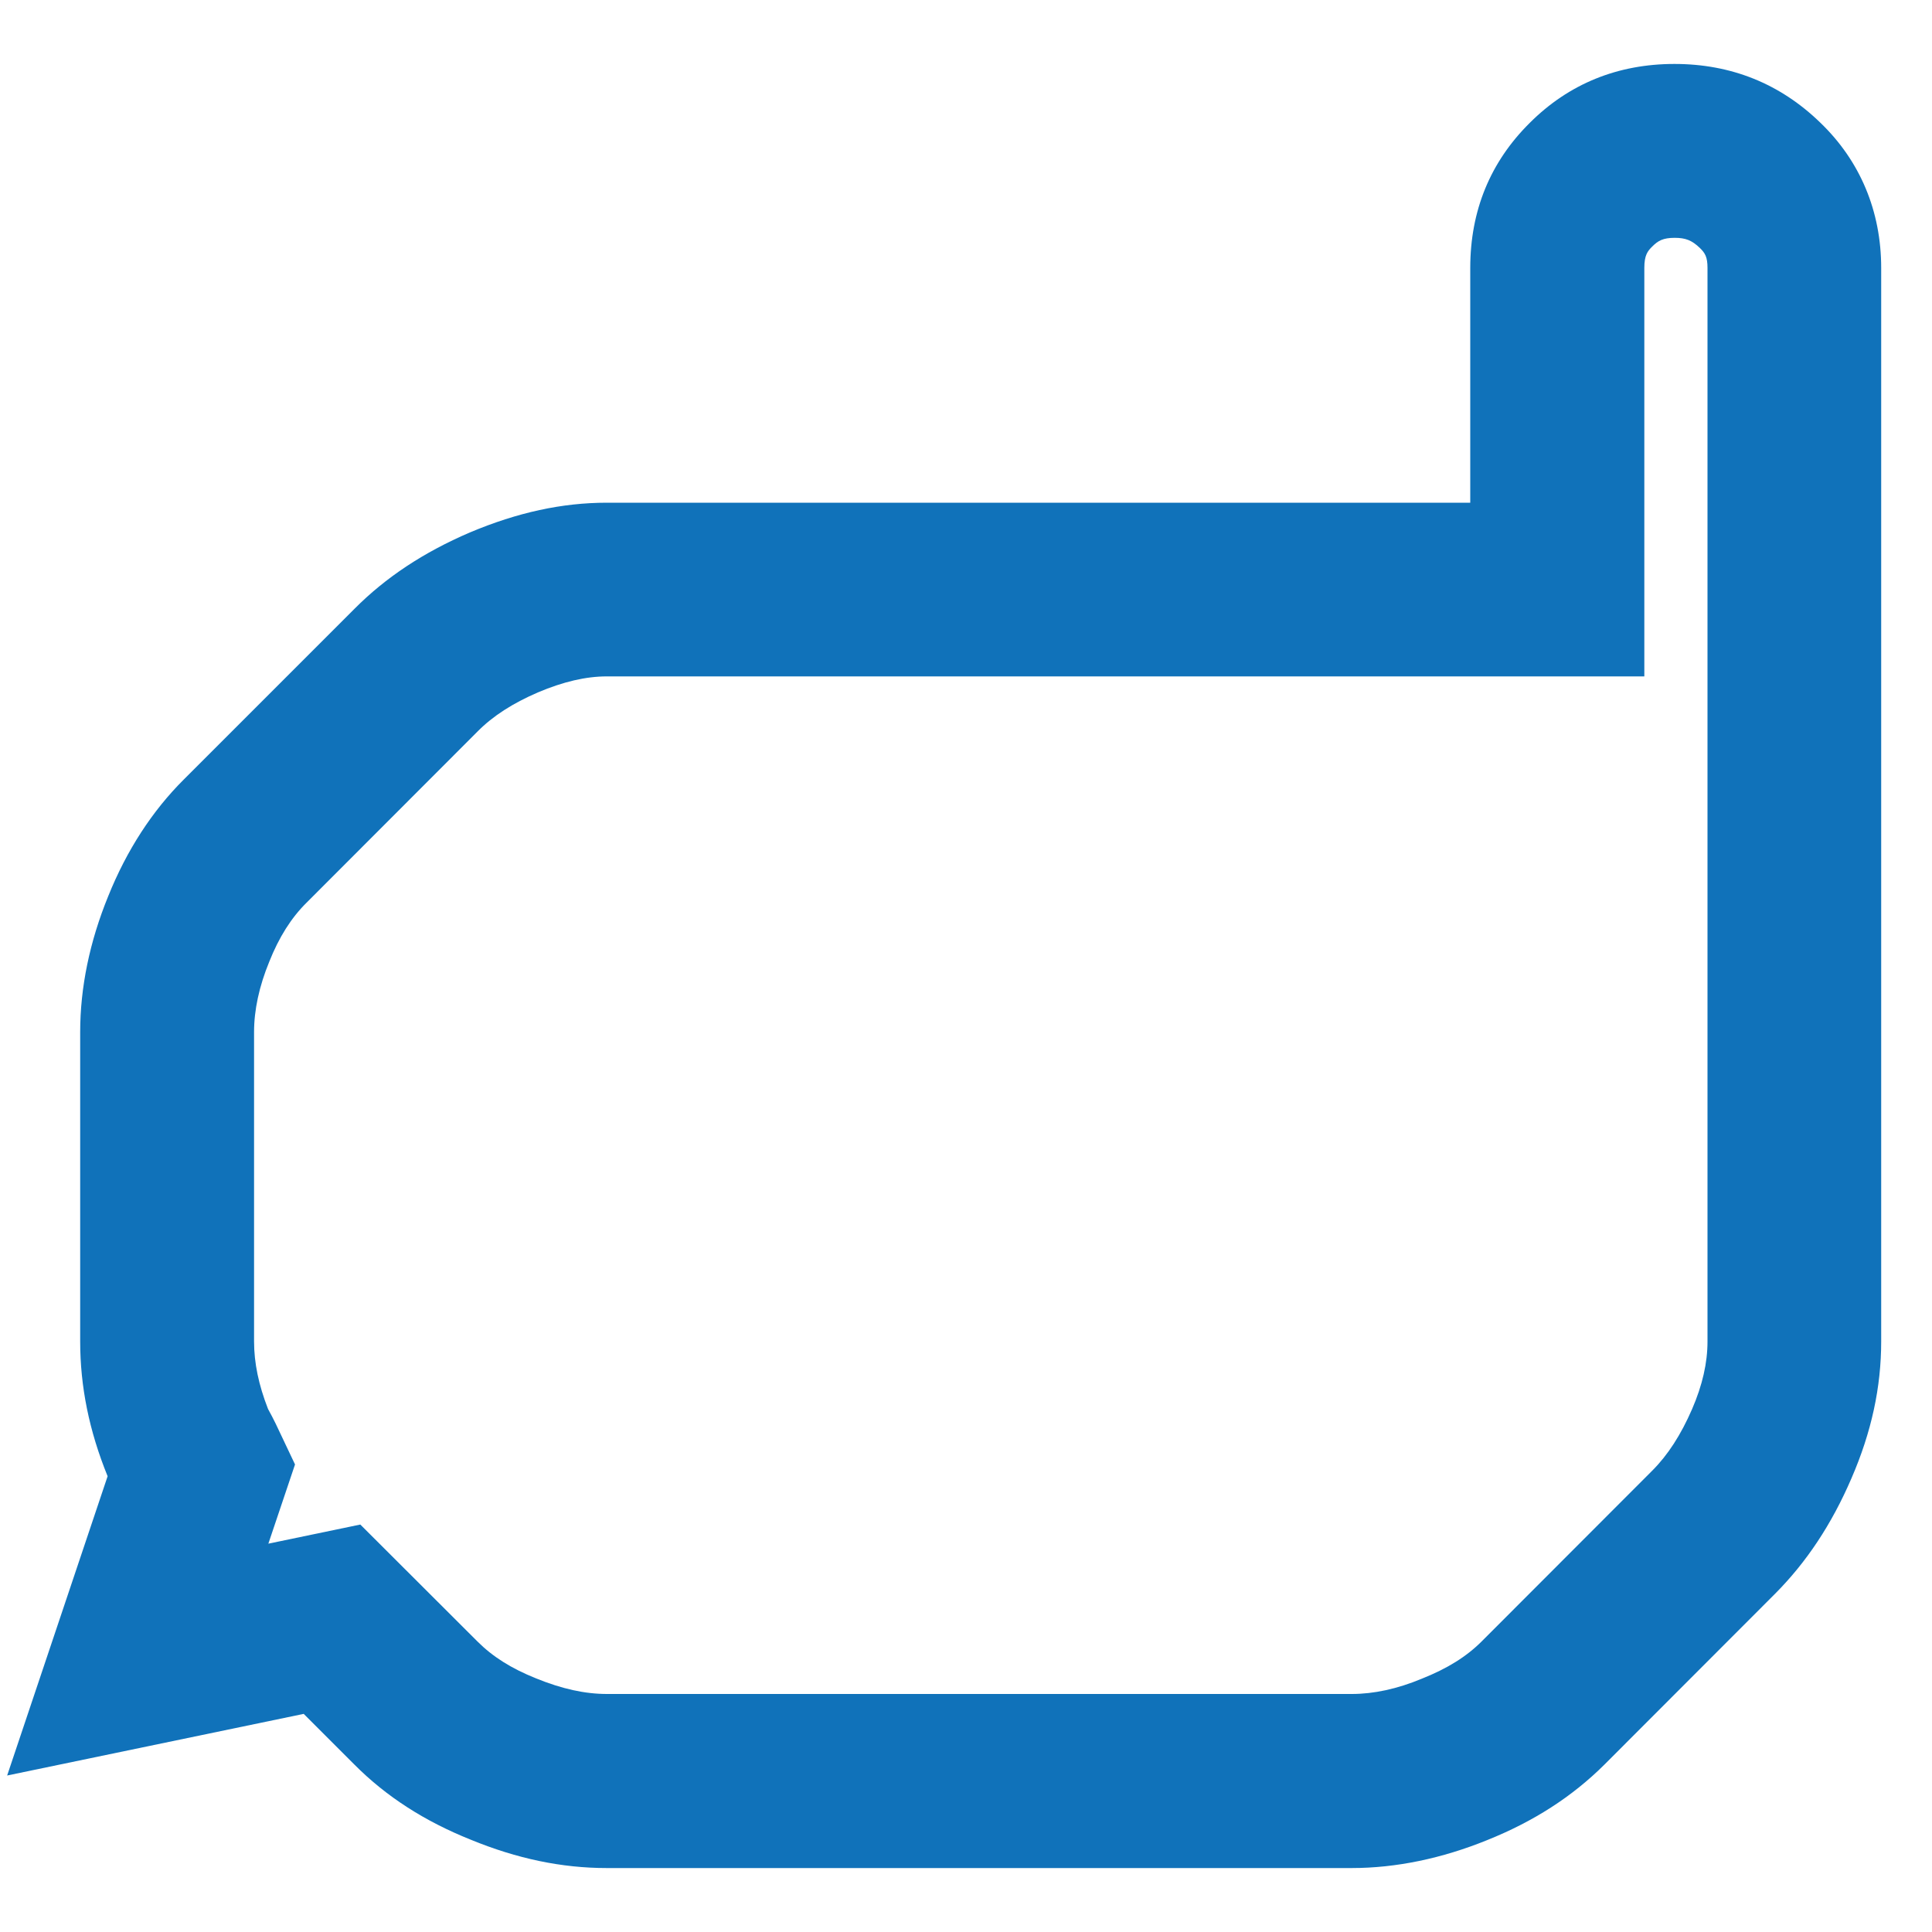 <?xml version="1.0" encoding="utf-8"?>
<!-- Generator: Adobe Illustrator 24.3.0, SVG Export Plug-In . SVG Version: 6.00 Build 0)  -->
<svg version="1.1" id="Layer_1" xmlns="http://www.w3.org/2000/svg" xmlns:xlink="http://www.w3.org/1999/xlink" x="0px" y="0px"
	 viewBox="0 0 100 100" style="enable-background:new 0 0 100 100;" xml:space="preserve">
<style type="text/css">
	.st0{fill:#1072BA;}
</style>
<path class="st0" d="M69.96,96.69H31.41c-2.33,0-4.64-0.48-7.05-1.47C21.99,94.27,20,93,18.34,91.33l-2.62-2.62L0.37,91.9l5.2-15.49
	c-0.96-2.36-1.42-4.65-1.42-6.98V53.42c0-2.31,0.49-4.68,1.45-7.03c0.96-2.39,2.29-4.43,3.92-6.05l8.83-8.83
	c1.61-1.62,3.57-2.92,5.97-3.95c2.47-1.04,4.78-1.54,7.09-1.54h44.69V13.87c0-2.97,1.04-5.49,3.08-7.51
	c2.02-2.02,4.55-3.05,7.49-3.05c2.93,0,5.47,1.02,7.55,3.04c2.06,1.98,3.15,4.58,3.15,7.52v55.56c0,2.37-0.5,4.69-1.54,7.09
	c-1.03,2.39-2.33,4.34-3.95,5.97l-8.83,8.84c-1.68,1.67-3.67,2.95-6.09,3.92C74.64,96.19,72.27,96.69,69.96,96.69z M18.65,78.91
	l6.06,6.05c0.8,0.8,1.76,1.4,3.03,1.91c1.35,0.55,2.54,0.81,3.68,0.81h38.55c1.13,0,2.35-0.26,3.62-0.79
	c1.33-0.53,2.31-1.14,3.11-1.94l8.82-8.83c0.81-0.81,1.48-1.85,2.06-3.18c0.54-1.25,0.8-2.4,0.8-3.51V13.87
	c0-0.56-0.12-0.77-0.4-1.04c-0.41-0.39-0.73-0.52-1.3-0.52c-0.6,0-0.86,0.15-1.15,0.44c-0.26,0.25-0.42,0.47-0.42,1.12v21.14H31.41
	c-1.08,0-2.25,0.27-3.57,0.83c-1.3,0.56-2.33,1.22-3.12,2.02l-8.86,8.87c-0.78,0.77-1.42,1.78-1.92,3.04
	c-0.53,1.29-0.79,2.51-0.79,3.65v16.01c0,1.12,0.24,2.26,0.72,3.49l0.02,0.04c0.13,0.24,0.26,0.48,0.38,0.73l1,2.11l-1.38,4.1
	L18.65,78.91z M13.92,73.05c0,0,0,0.01,0,0.01C13.92,73.06,13.92,73.05,13.92,73.05z"/>
</svg>
